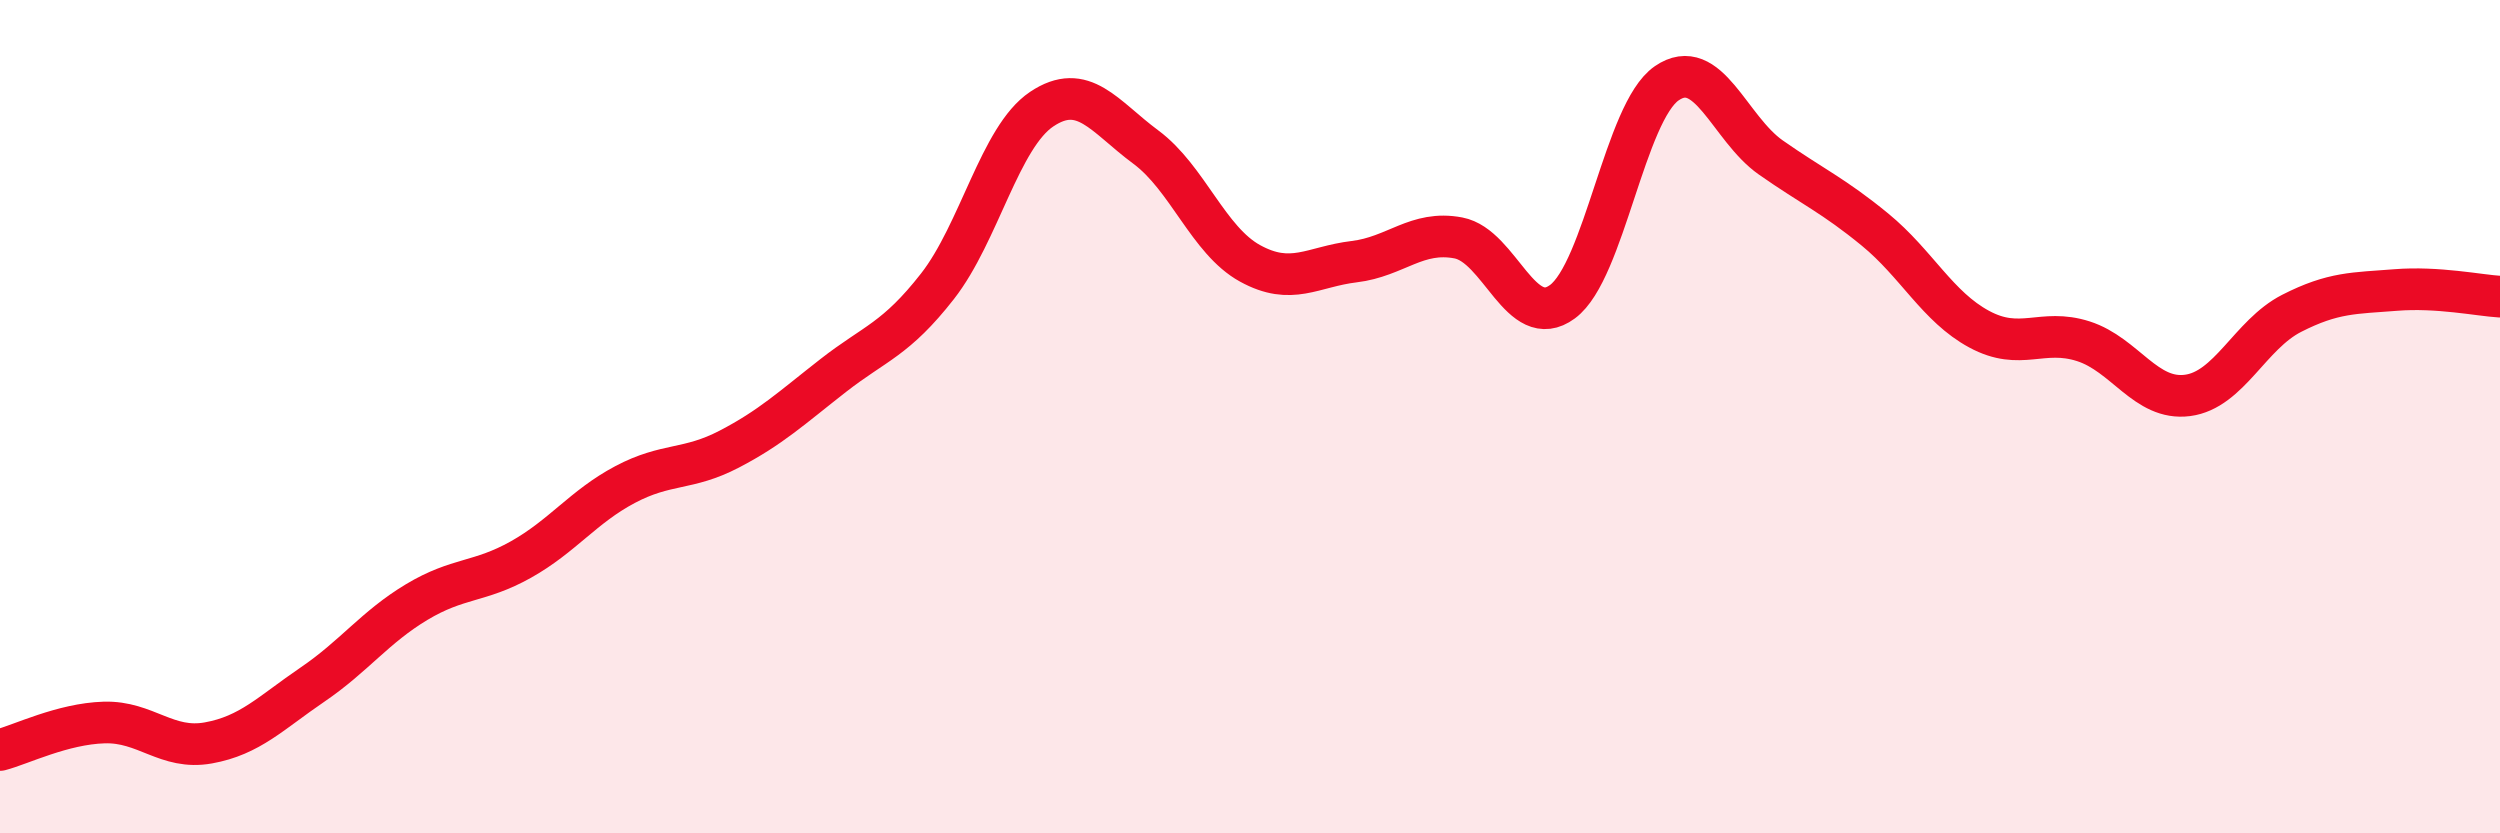 
    <svg width="60" height="20" viewBox="0 0 60 20" xmlns="http://www.w3.org/2000/svg">
      <path
        d="M 0,18 C 0.5,17.87 1.5,17.37 2.5,17.34 C 3.5,17.31 4,18.01 5,17.83 C 6,17.65 6.5,17.11 7.5,16.43 C 8.5,15.75 9,15.05 10,14.45 C 11,13.85 11.5,13.99 12.5,13.43 C 13.5,12.87 14,12.16 15,11.63 C 16,11.1 16.5,11.3 17.5,10.78 C 18.5,10.26 19,9.79 20,9.01 C 21,8.23 21.5,8.15 22.5,6.87 C 23.5,5.59 24,3.29 25,2.62 C 26,1.95 26.5,2.79 27.5,3.53 C 28.5,4.27 29,5.77 30,6.32 C 31,6.87 31.5,6.4 32.5,6.28 C 33.5,6.16 34,5.52 35,5.71 C 36,5.9 36.5,7.98 37.5,7.24 C 38.5,6.5 39,2.69 40,2 C 41,1.31 41.5,3.08 42.5,3.78 C 43.5,4.48 44,4.69 45,5.51 C 46,6.33 46.5,7.36 47.5,7.9 C 48.5,8.44 49,7.87 50,8.19 C 51,8.51 51.5,9.62 52.5,9.49 C 53.5,9.36 54,8.03 55,7.52 C 56,7.01 56.5,7.04 57.5,6.96 C 58.5,6.88 59.5,7.09 60,7.12L60 20L0 20Z"
        fill="#EB0A25"
        opacity="0.1"
        stroke-linecap="round"
        stroke-linejoin="round"
      />
      <path
        d="M 0,18 C 0.5,17.87 1.5,17.37 2.5,17.34 C 3.5,17.31 4,18.01 5,17.83 C 6,17.65 6.5,17.11 7.5,16.43 C 8.5,15.75 9,15.05 10,14.45 C 11,13.85 11.5,13.99 12.5,13.43 C 13.5,12.87 14,12.16 15,11.63 C 16,11.1 16.5,11.3 17.5,10.78 C 18.5,10.26 19,9.79 20,9.01 C 21,8.23 21.5,8.15 22.5,6.87 C 23.5,5.59 24,3.29 25,2.62 C 26,1.95 26.5,2.79 27.5,3.53 C 28.5,4.27 29,5.77 30,6.32 C 31,6.87 31.5,6.4 32.5,6.28 C 33.5,6.16 34,5.52 35,5.71 C 36,5.9 36.5,7.98 37.5,7.24 C 38.5,6.5 39,2.69 40,2 C 41,1.31 41.5,3.08 42.5,3.78 C 43.5,4.48 44,4.69 45,5.51 C 46,6.33 46.5,7.36 47.5,7.9 C 48.5,8.44 49,7.87 50,8.19 C 51,8.51 51.5,9.62 52.5,9.49 C 53.5,9.36 54,8.03 55,7.52 C 56,7.01 56.5,7.04 57.5,6.96 C 58.5,6.88 59.5,7.09 60,7.12"
        stroke="#EB0A25"
        stroke-width="1"
        fill="none"
        stroke-linecap="round"
        stroke-linejoin="round"
      />
    </svg>
  